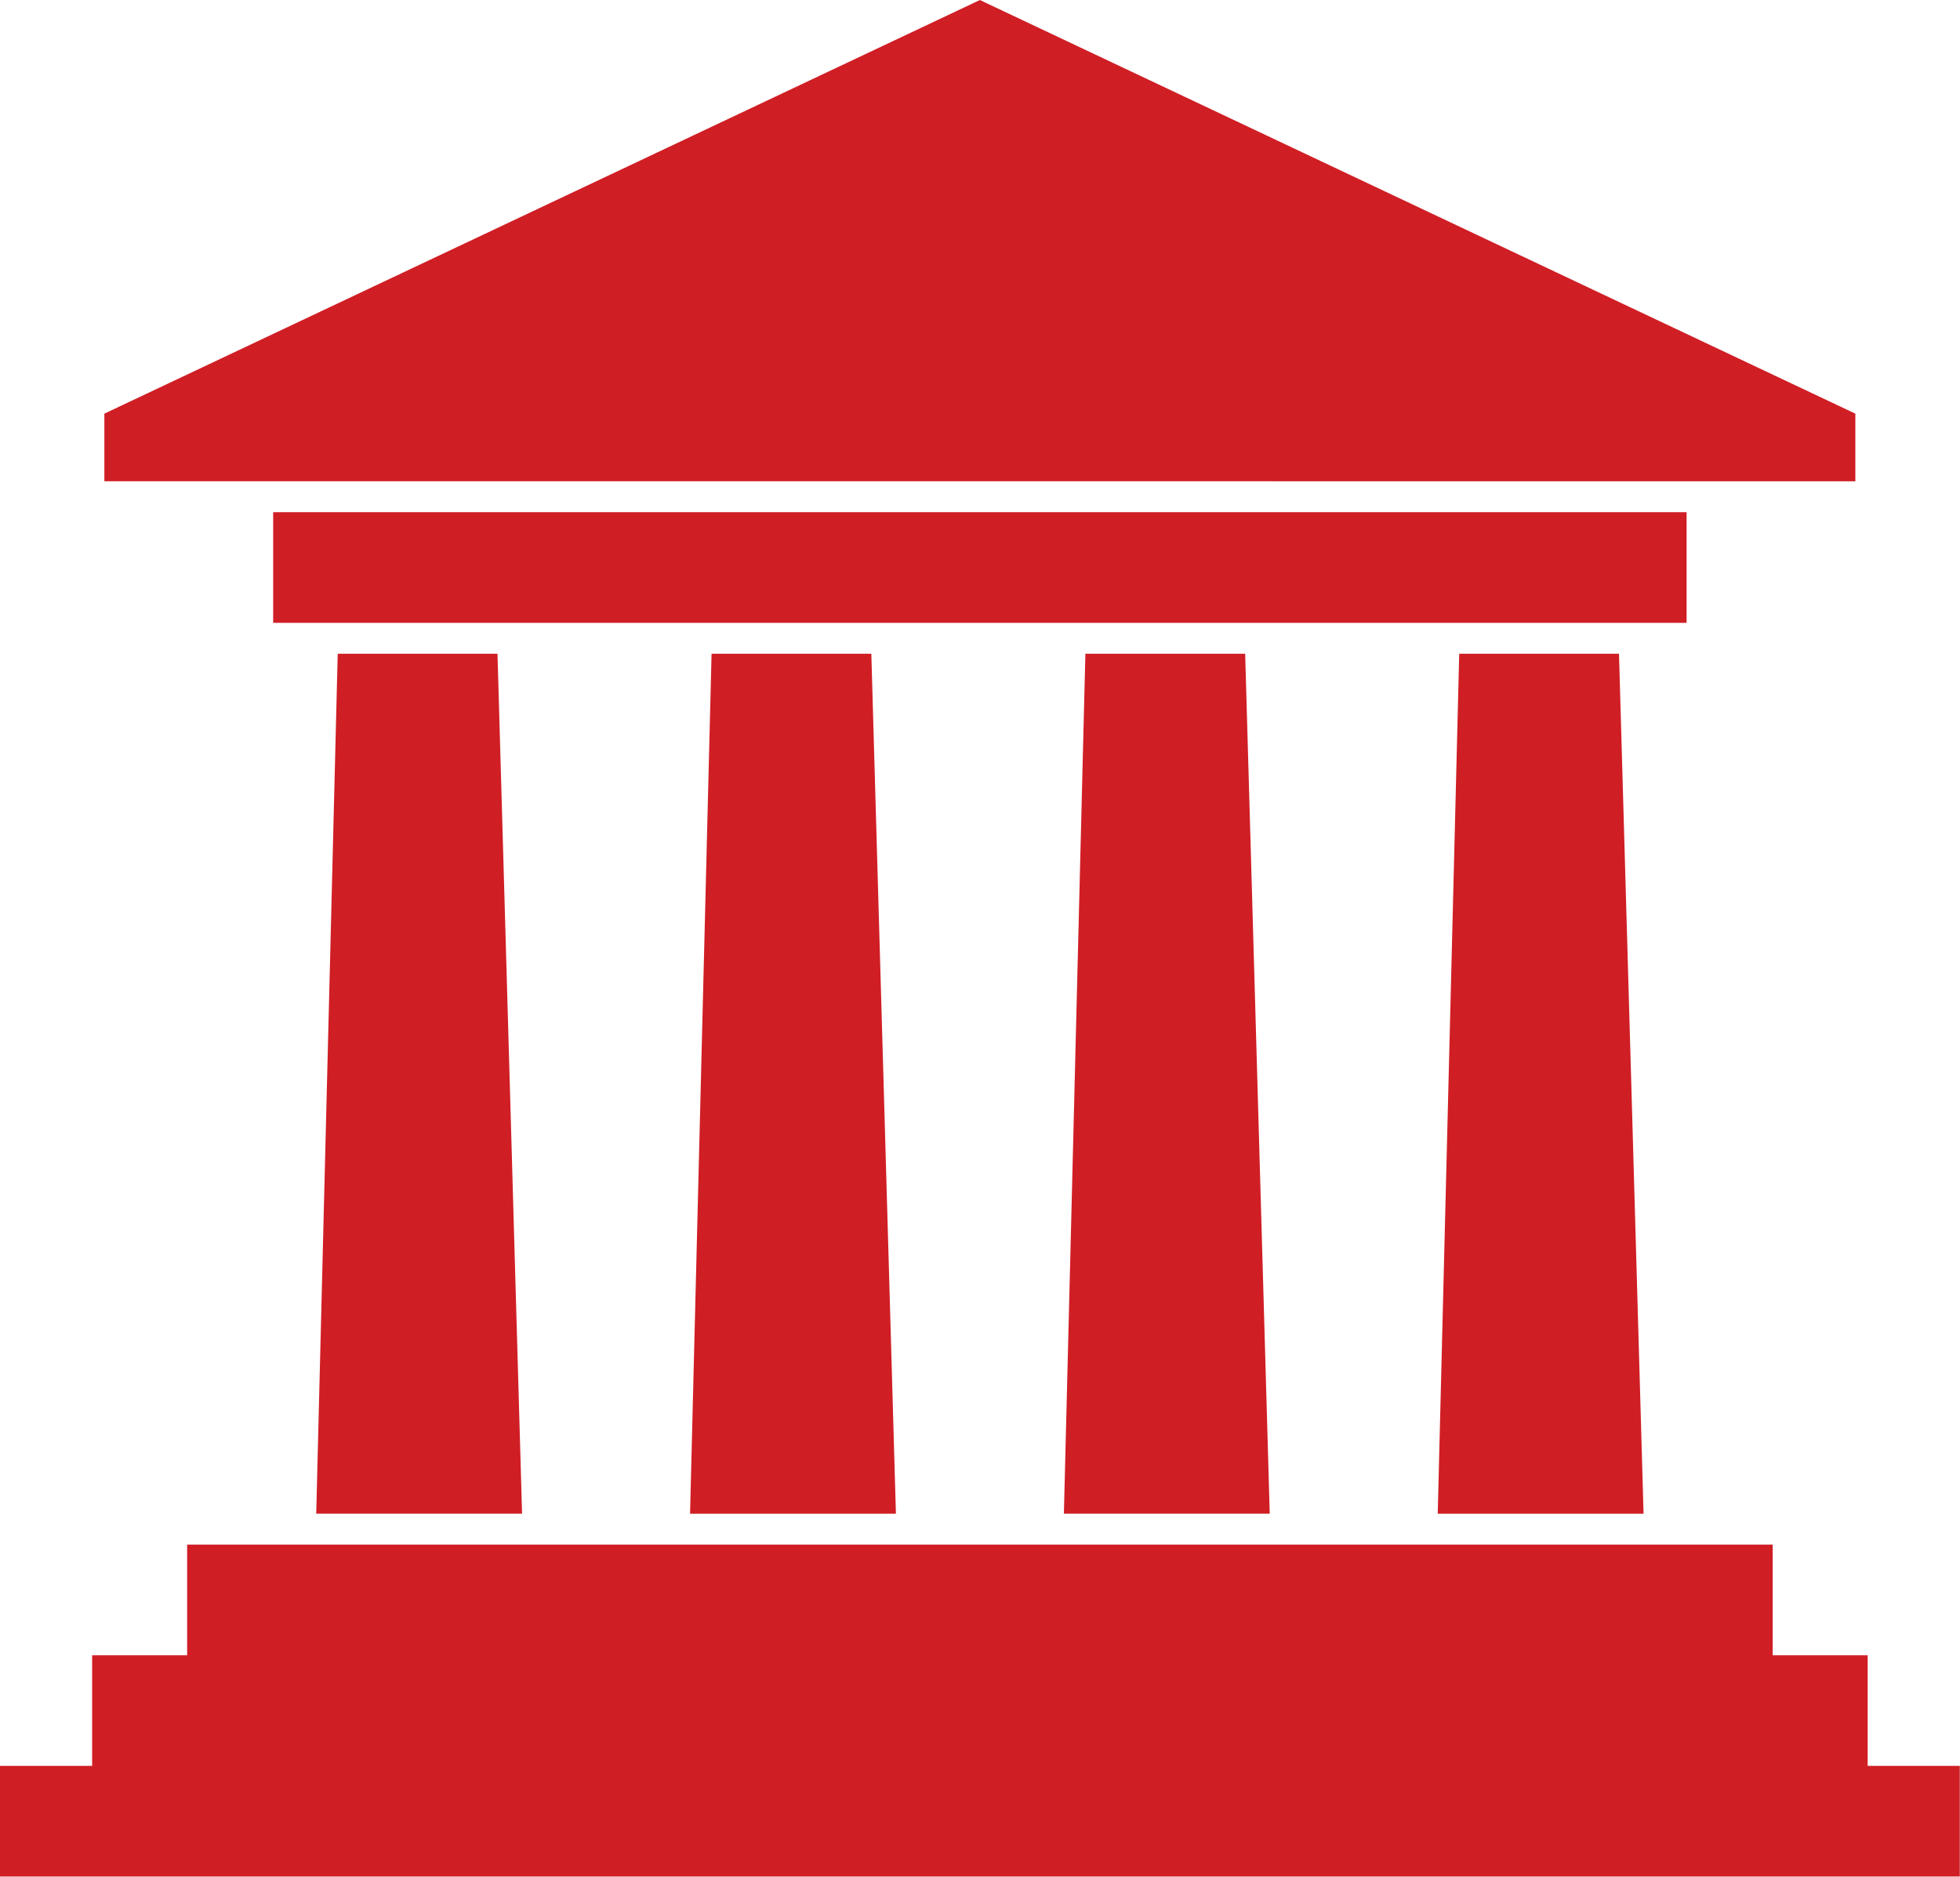 <?xml version="1.0" encoding="UTF-8" standalone="no"?><svg xmlns="http://www.w3.org/2000/svg" xmlns:xlink="http://www.w3.org/1999/xlink" fill="#d01e25" height="373.2" preserveAspectRatio="xMidYMid meet" version="1" viewBox="0.0 0.0 389.8 373.2" width="389.8" zoomAndPan="magnify"><g id="change1_1"><path class="fil0" d="m67.165 130.01h31.777l4.885 171.01-40.938 0.001 4.276-171.02v5.95e-4zm-29.949 177.16h315.33v22.004h18.893l-0.001 22.004h18.323v22.001l-389.76-0.002v-22h18.323v-22.004h18.892v-22.004h5.8e-4zm331.77-224.91l-174.11-82.256-174.12 82.256 0.001 13.448 348.23 0.001v-13.449h5.8e-4zm-314.66 19.6h281.1v22h-281.1v-22zm235.88 28.149h31.777l4.886 171.02-40.937-0.002 4.274-171.01zm-74.347 0l31.777 0.001 4.886 171.01-40.939 0.001 4.276-171.02v5.95e-4zm-74.347 0l31.776-0.002 4.889 171.02h-40.94l4.276-171.01z" fill="inherit"/></g></svg>